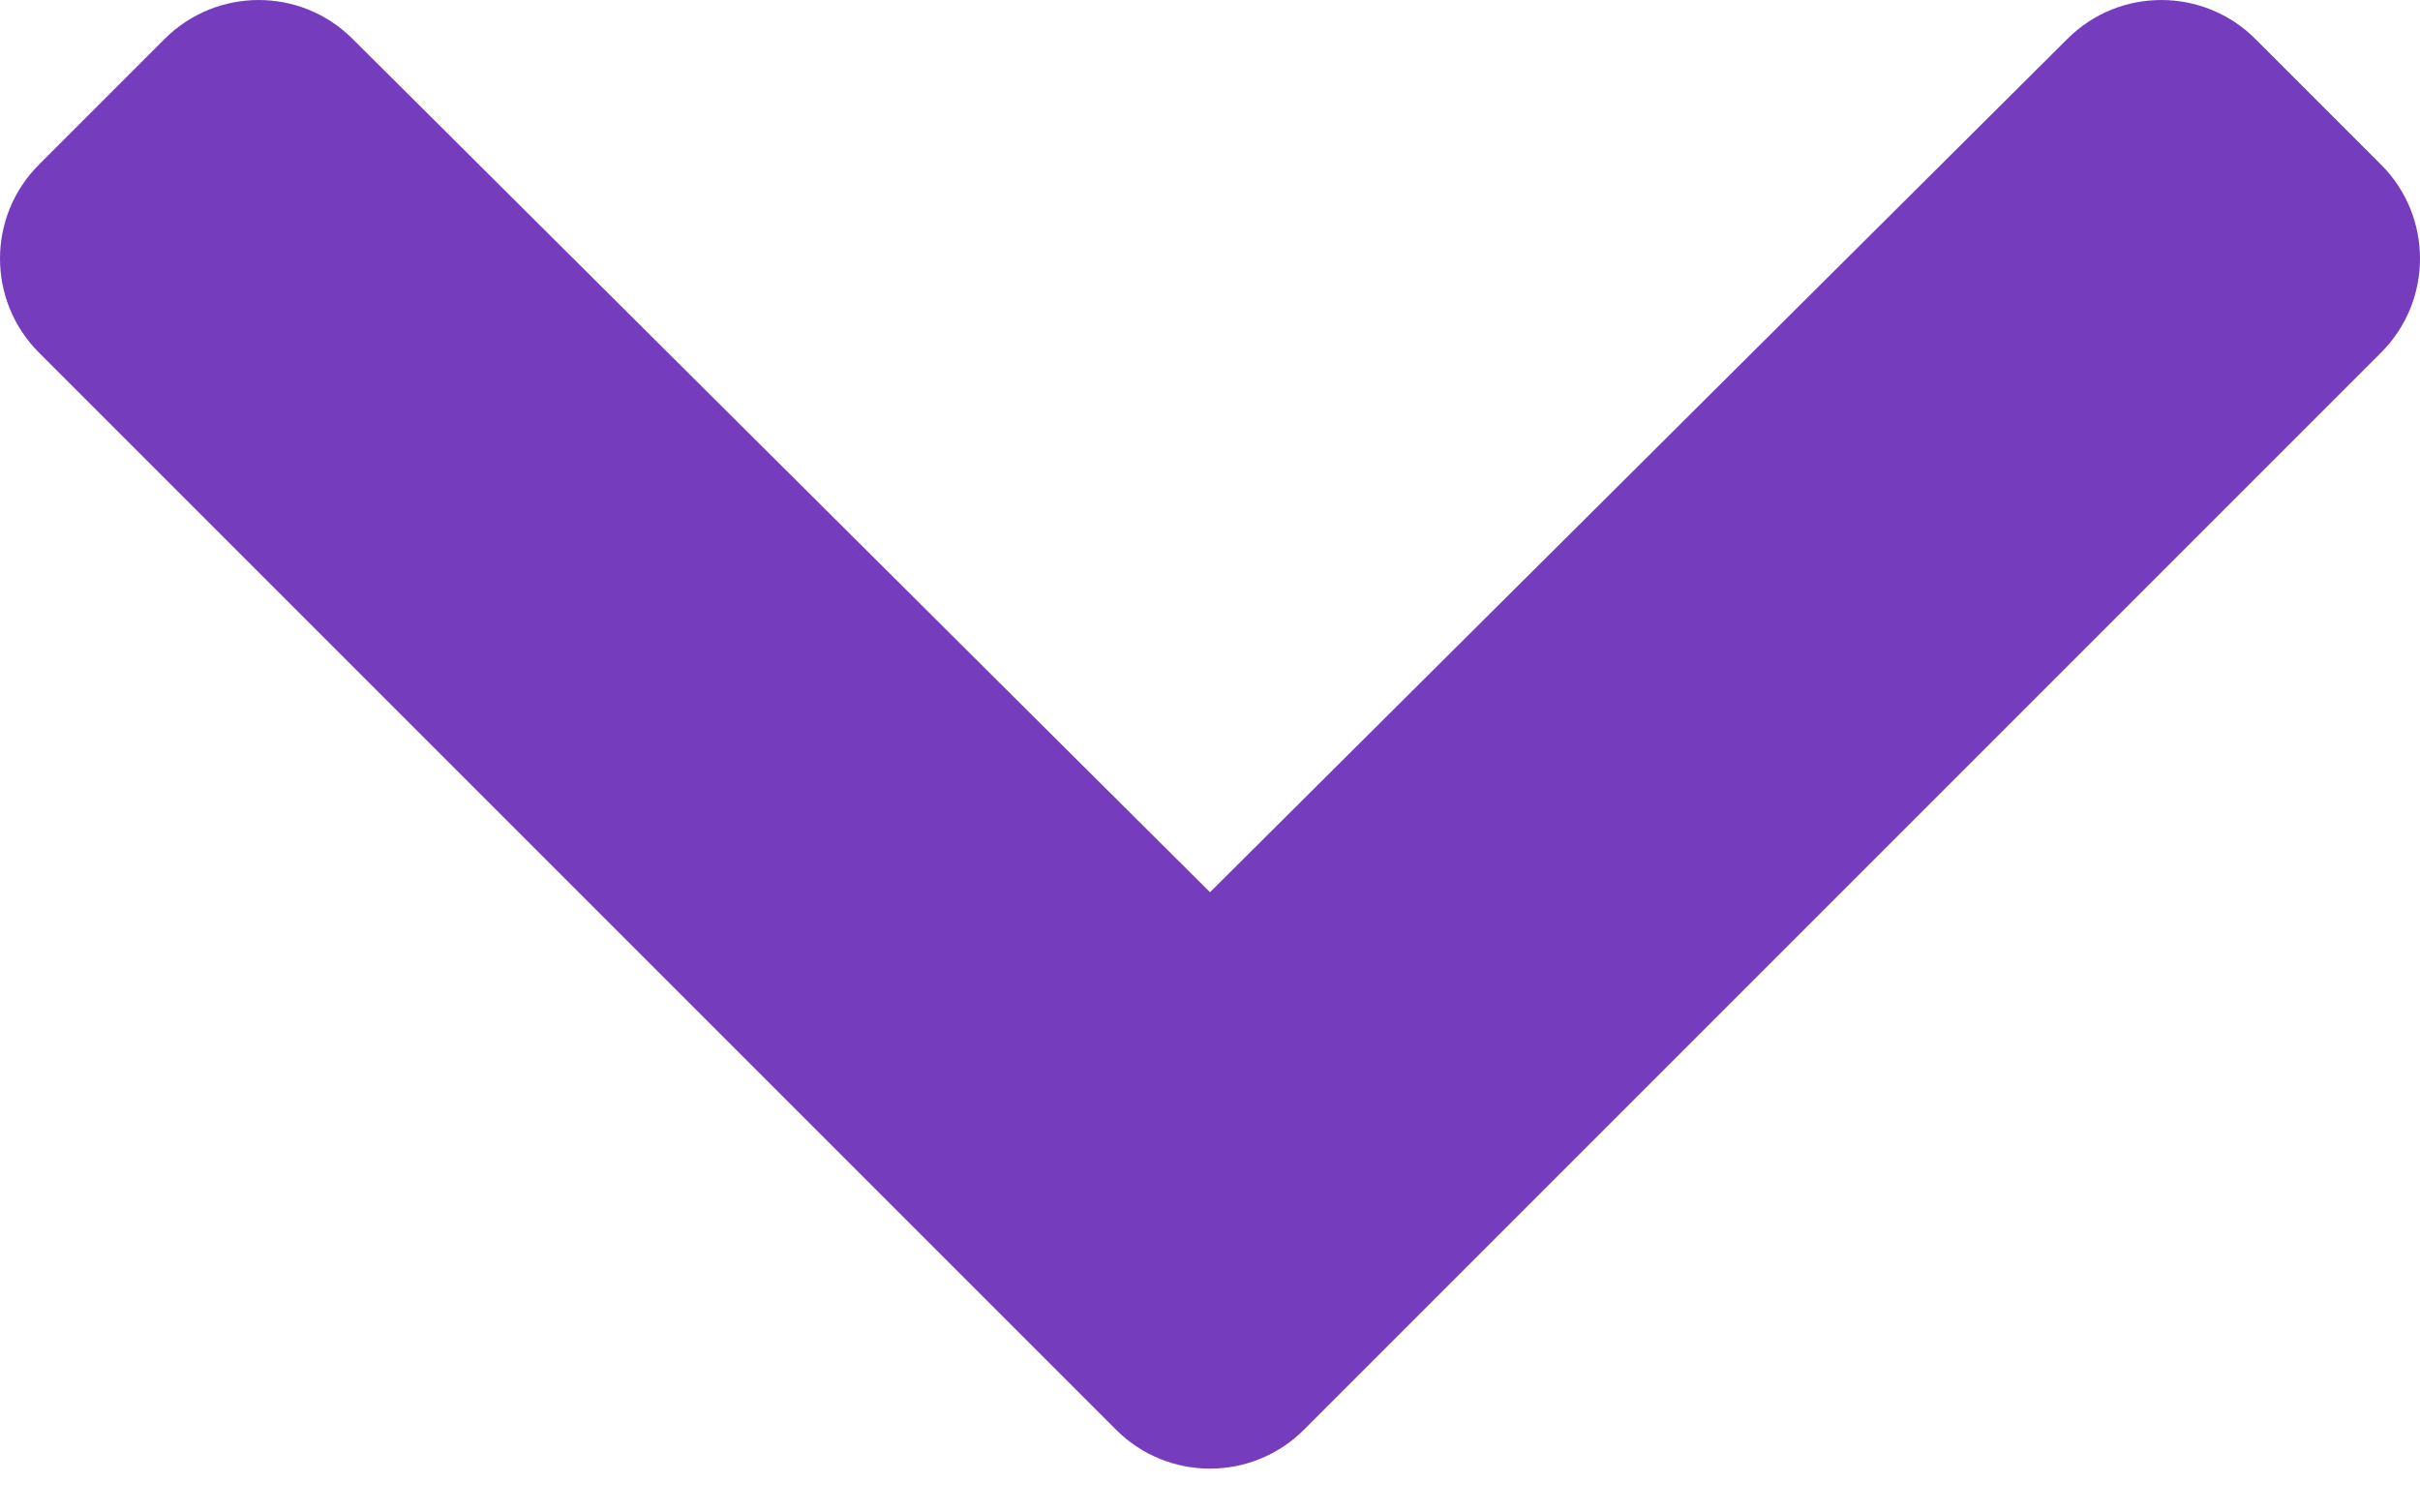 <?xml version="1.0" encoding="UTF-8"?>
<svg width="16px" height="10px" viewBox="0 0 16 10" version="1.1" xmlns="http://www.w3.org/2000/svg" xmlns:xlink="http://www.w3.org/1999/xlink">
    <title>Path</title>
    <g id="Page-1" stroke="none" stroke-width="1" fill="none" fill-rule="evenodd">
        <g id="Cystex-Tablets-Copy-4" transform="translate(-1257, -2312)" fill="#753CBD" fill-rule="nonzero">
            <g id="chevron-down-solid-copy" transform="translate(1257, 2312)">
                <path d="M7.378,9.452 L0.258,2.332 C-0.086,1.988 -0.086,1.431 0.258,1.088 L1.088,0.258 C1.431,-0.085 1.987,-0.086 2.33,0.256 L8,5.899 L13.67,0.256 C14.013,-0.086 14.569,-0.085 14.912,0.258 L15.742,1.088 C16.086,1.431 16.086,1.988 15.742,2.332 L8.622,9.452 C8.278,9.796 7.722,9.796 7.378,9.452 Z" id="Path"></path>
            </g>
        </g>
    </g>
</svg>